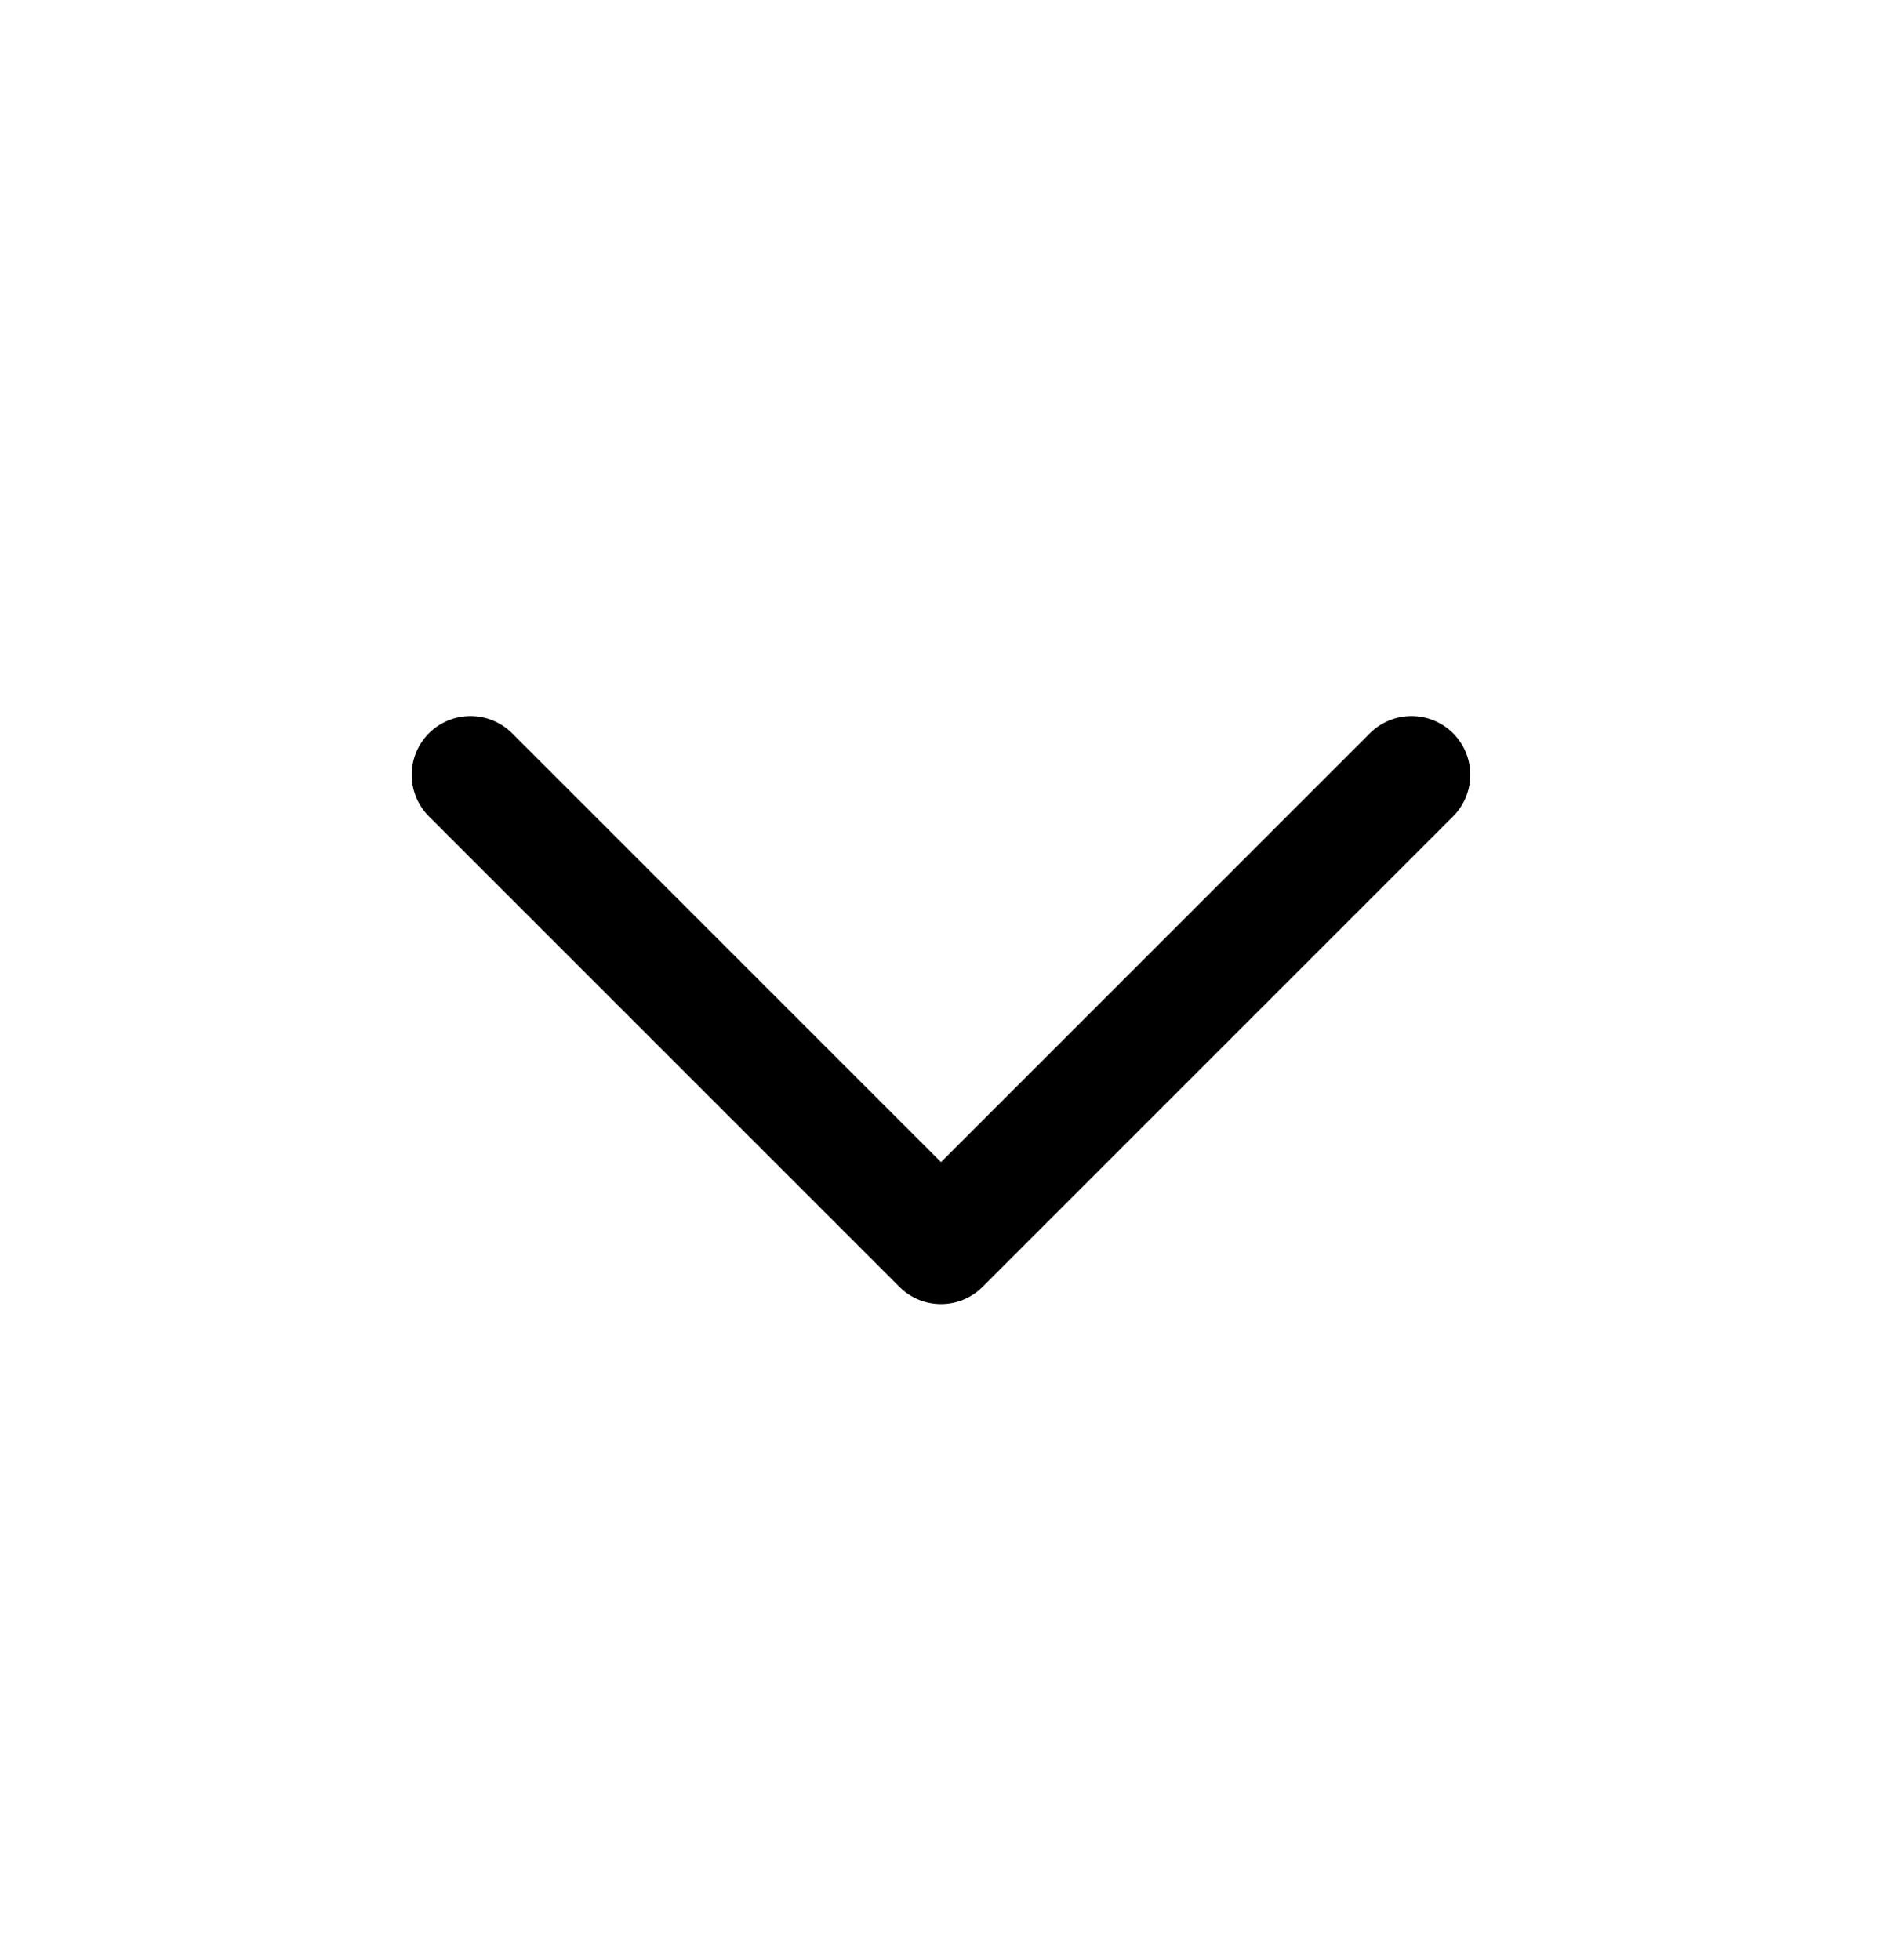 <svg width="24" height="25" viewBox="0 0 24 25" fill="none" xmlns="http://www.w3.org/2000/svg">
<path fill-rule="evenodd" clip-rule="evenodd" d="M5.47 9.352C5.763 9.06 6.237 9.06 6.53 9.352L12 14.822L17.47 9.352C17.763 9.06 18.237 9.06 18.53 9.352C18.823 9.645 18.823 10.12 18.53 10.413L12.53 16.413C12.237 16.706 11.763 16.706 11.47 16.413L5.47 10.413C5.177 10.12 5.177 9.645 5.47 9.352Z" fill="black"/>
</svg>
